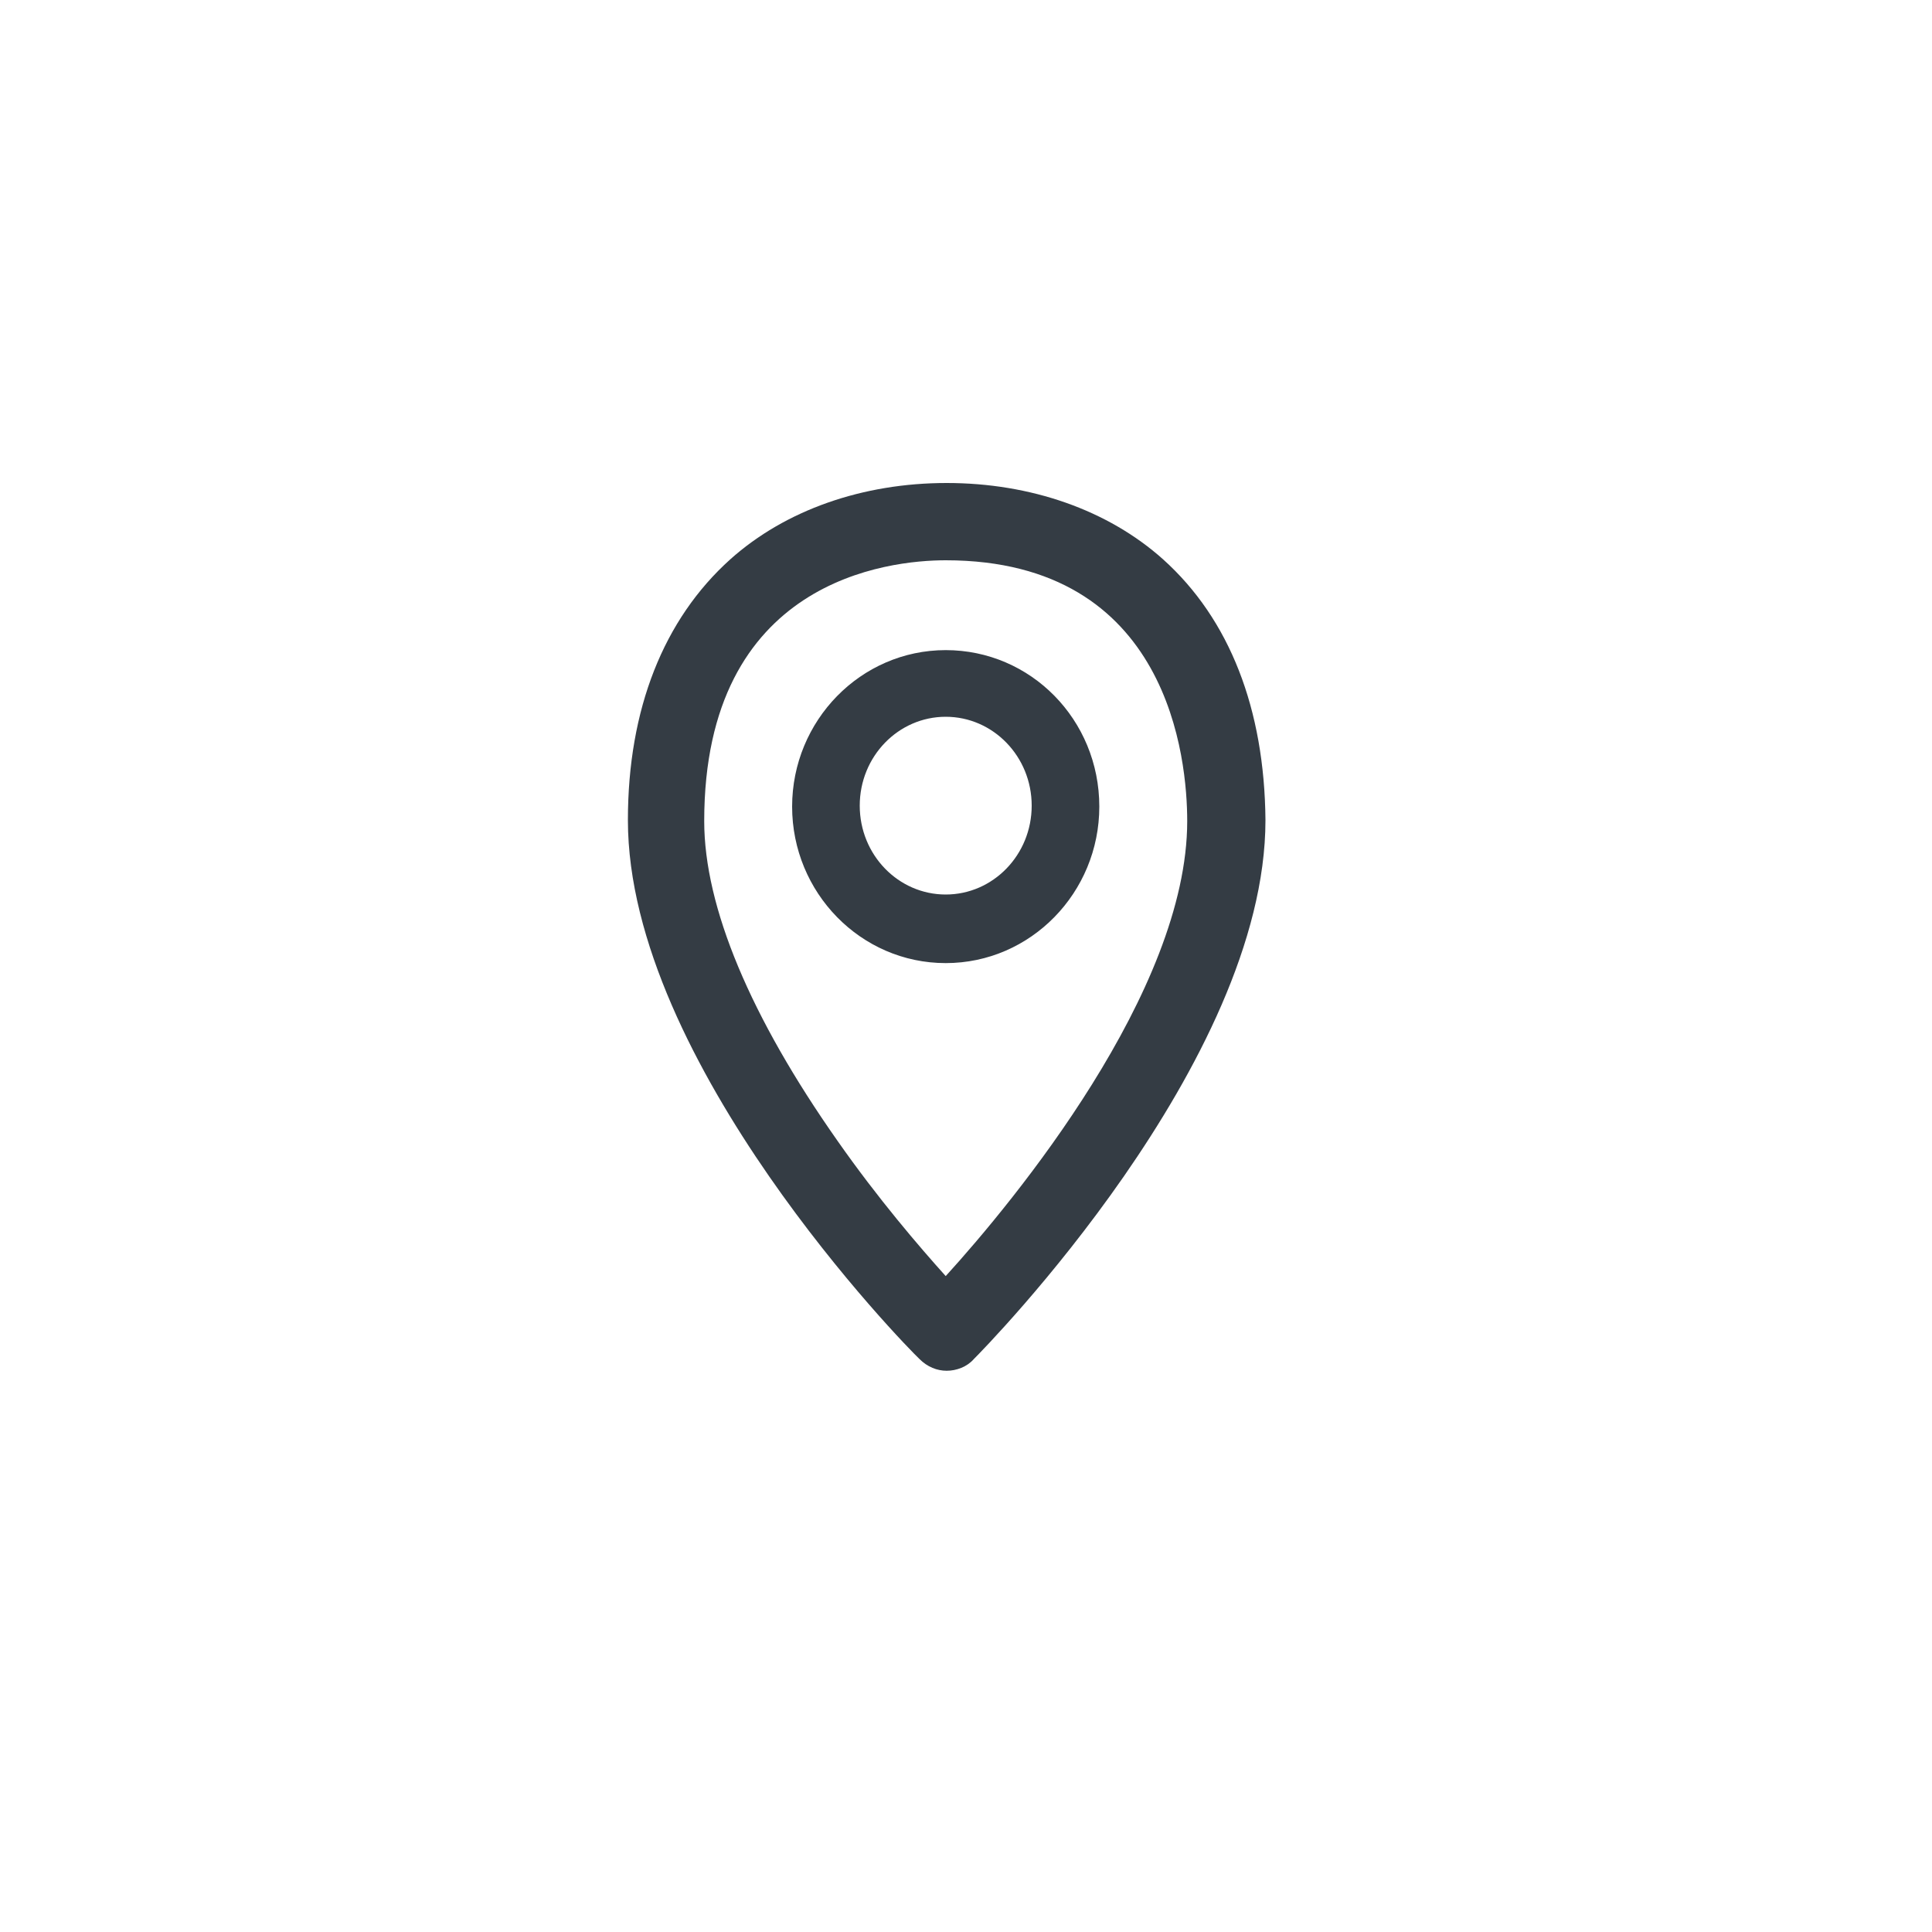<svg xmlns="http://www.w3.org/2000/svg" width="40" height="40" fill="none"><path fill="#343C44" d="M24.08 11.58C22.94 10.56 21.34 10 19.6 10c-1.74 0-3.34.56-4.48 1.58-1.38 1.24-2.12 3.1-2.12 5.4 0 5.02 5.78 10.92 6.04 11.16.16.16.36.24.56.24.2 0 .42-.08.56-.24.24-.24 6.04-6.14 6.04-11.16-.02-2.3-.74-4.16-2.12-5.4Zm-4.5 14.84c-.54-.6-1.4-1.6-2.24-2.8-1.8-2.56-2.76-4.84-2.76-6.62 0-5 3.82-5.4 5-5.4 4.64 0 5 4.14 5 5.4 0 3.52-3.58 7.86-5 9.42Zm0-12.96c-1.76 0-3.18 1.46-3.18 3.24 0 1.78 1.42 3.24 3.18 3.24 1.76 0 3.18-1.46 3.18-3.24 0-1.8-1.42-3.24-3.18-3.24Zm0 5.06c-.98 0-1.78-.82-1.78-1.84s.8-1.84 1.78-1.84 1.78.82 1.78 1.84-.8 1.84-1.78 1.84Z"/></svg>